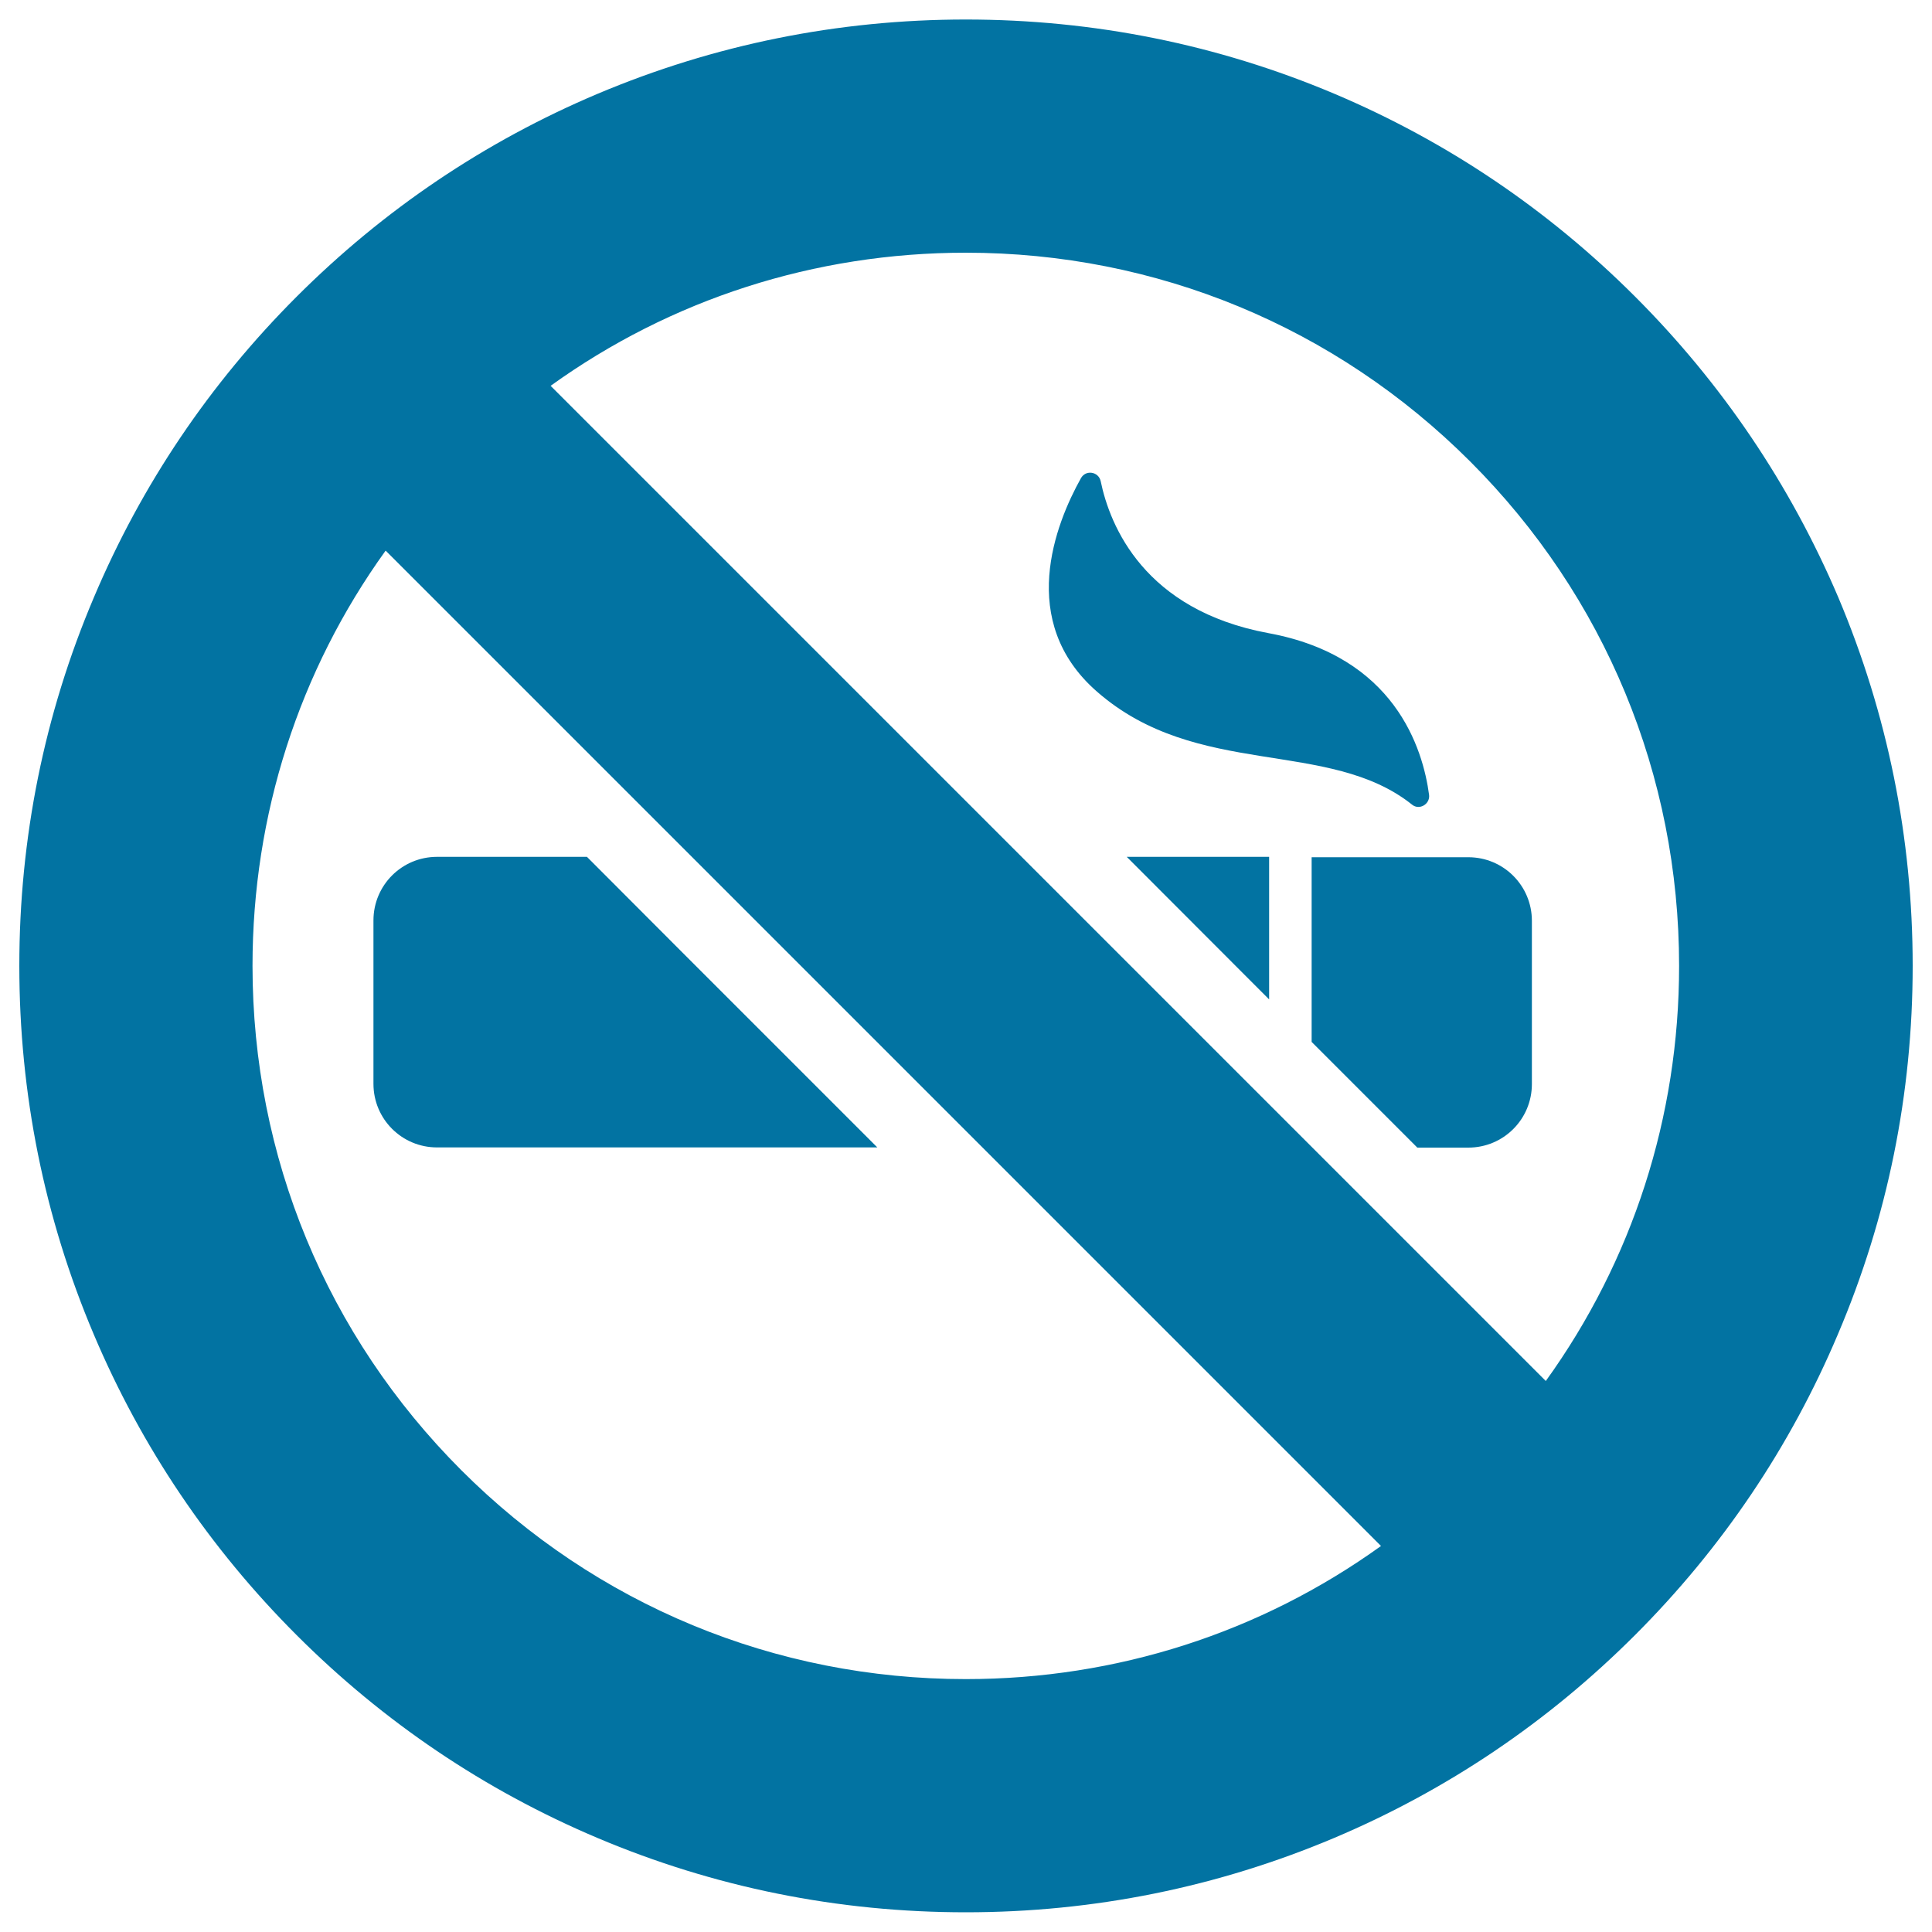 <svg xmlns="http://www.w3.org/2000/svg" viewBox="0 0 1000 1000" style="fill:#0273a2">
<title>No Smoking Sign SVG icon</title>
<g><g><path d="M678.9,443.5v95.8l54.7,54.7H760c18.2,0,32.9-14.7,32.9-32.9v-84.5c0-18.2-14.7-32.9-32.9-32.9h-81.1L678.9,443.5L678.9,443.5z"/><path d="M303.8,443.5h-77.6c-18.2,0-32.9,14.7-32.9,32.9V561c0,18.2,14.7,32.9,32.9,32.9h126.3h101.6L352.5,492.3L303.8,443.5z"/><polygon points="656.9,517.3 656.9,443.5 583.2,443.5 "/><path d="M739.7,411.5c-3.2-24.1-17.8-71.8-83.2-83.8c-64.2-11.9-82-55.4-86.8-78.7c-1.1-4.9-7.7-6-10.2-1.5c-13.2,23.6-33.3,74.2,8.3,110.5c51.9,45.4,119.9,24,163.1,58.5C734.6,419.5,740.2,416.3,739.7,411.5z"/><path d="M846.3,153.5c-45-45-97.3-80.3-155.7-105C630.2,23,566,10.1,499.9,10.1c-66.1,0-130.3,13-190.7,38.5c-58.4,24.7-110.7,60-155.7,105c-45,45-80.2,97.2-104.9,155.6C22.9,369.7,10,433.9,10,499.9c0,66.1,12.9,130.3,38.5,190.7c24.7,58.4,60,110.7,105,155.7c45,45,97.3,80.3,155.7,105c60.5,25.6,124.6,38.5,190.7,38.5c66.2,0,130.3-13,190.7-38.5c58.4-24.7,110.7-60,155.7-105s80.3-97.3,105-155.7C977,630.2,990,566.1,990,499.9c0-66.2-13-130.3-38.5-190.7C926.6,250.8,891.3,198.5,846.3,153.5z M499.9,869.1c-98.7,0-191.4-38.4-261.1-108.1S130.7,598.6,130.7,499.9c0-78.2,24.1-152.7,68.9-214.9l515.2,515.2C652.5,845,578.1,869.1,499.9,869.1z M800.1,714.8L679.2,593.9L285,199.7c62.2-44.8,136.7-68.9,214.9-68.9c98.7,0,191.4,38.4,261.1,108.1c69.7,69.7,108.1,162.4,108.1,261.1C869.1,578.2,844.9,652.6,800.1,714.8z"/></g></g>
</svg>
